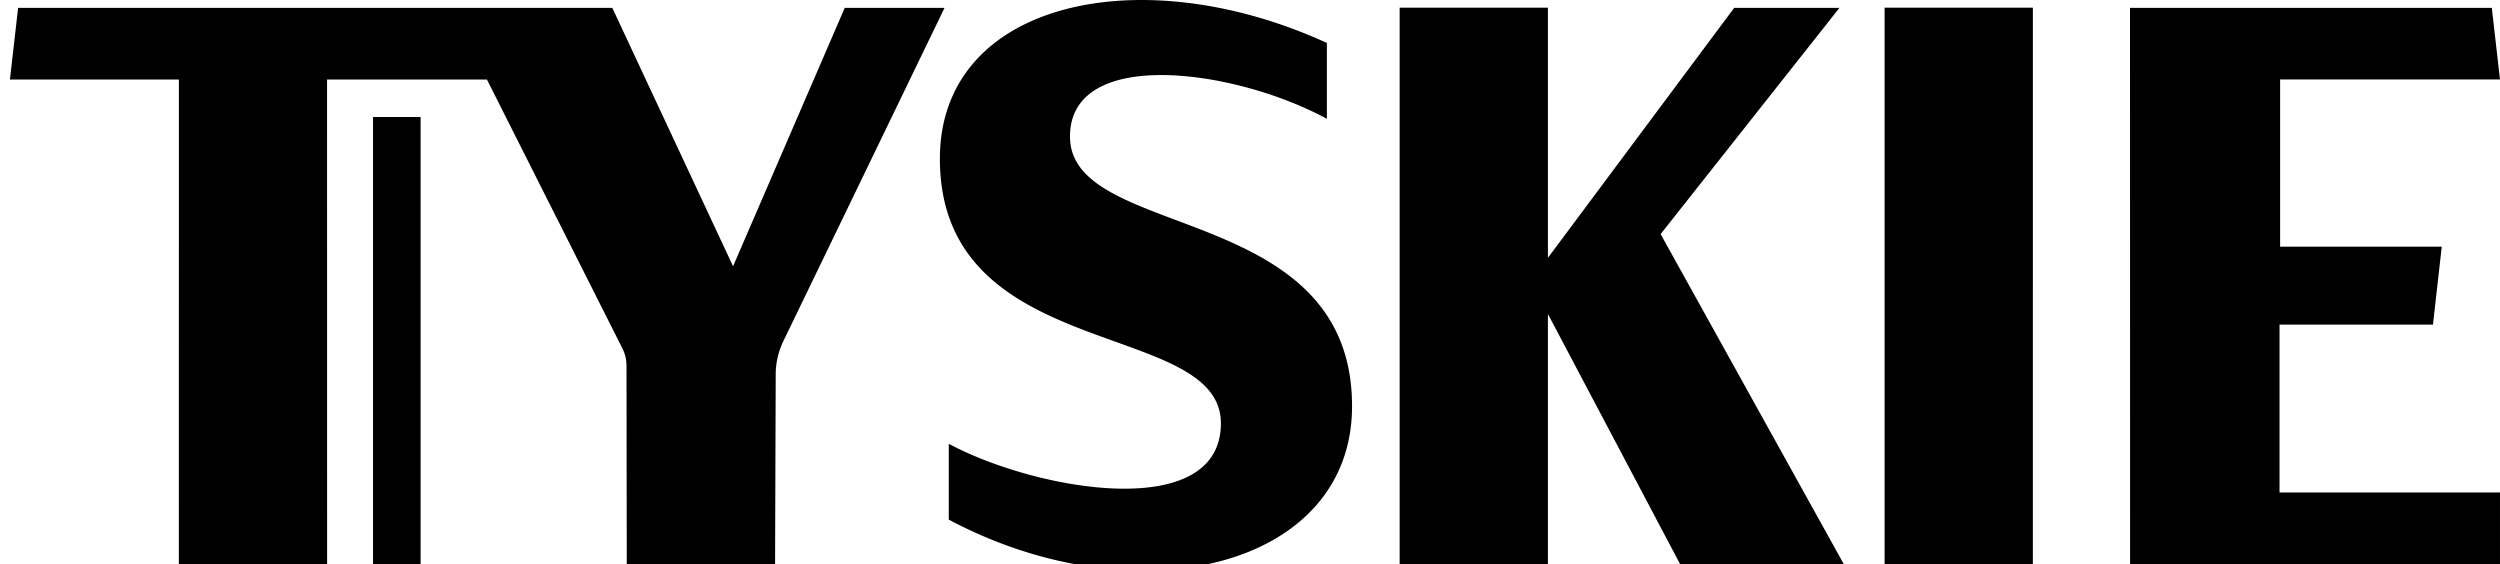 <svg xmlns="http://www.w3.org/2000/svg" viewBox="0 0 2395.79 540.92"><path d="M2184.53 311.07h147.02l8.41-74.66h-154.88V76.18h210.7l-7.85-68.67h-346.7l.05 533.07h354.5v-68.67h-211.26V311.08ZM357.46 540.52h45.6V112.14h-45.6v428.39Zm1448.57 0h142.09V7.36h-142.09v533.17Zm-195.9.2-126.74-239.83v239.63H1341.3V7.36h142.09v239.73L1661.92 7.51h100.87L1591.4 224.35l175.61 316.38h-156.89ZM206.56 7.51H17.36L9.51 76.23h161.92V203.2c-.05 136-.05 337.72-.05 337.72h142.09l-.05-464.69h153.22l129.81 257.63c2.57 5.09 3.88 10.67 3.93 16.36l.25 190.36h142.14l.6-182.03a73.414 73.414 0 0 1 7.25-31.47L905.15 7.56h-95.63L702.51 255.17 586.79 7.56s-214.52-.05-380.22-.05Zm1065.02 33.66v72.71c-89.3-48.42-246.19-69.07-246.19 16.96 0 100.59 270.3 61.39 270.3 258.43 0 154.95-206.42 204.52-386.47 108.67v-72.66c84.46 45.28 260.78 75.8 260.78-19.6 0-100.59-269.29-56.5-269.29-253.59.05-150.86 192.43-192.8 370.86-110.91Z"/></svg>